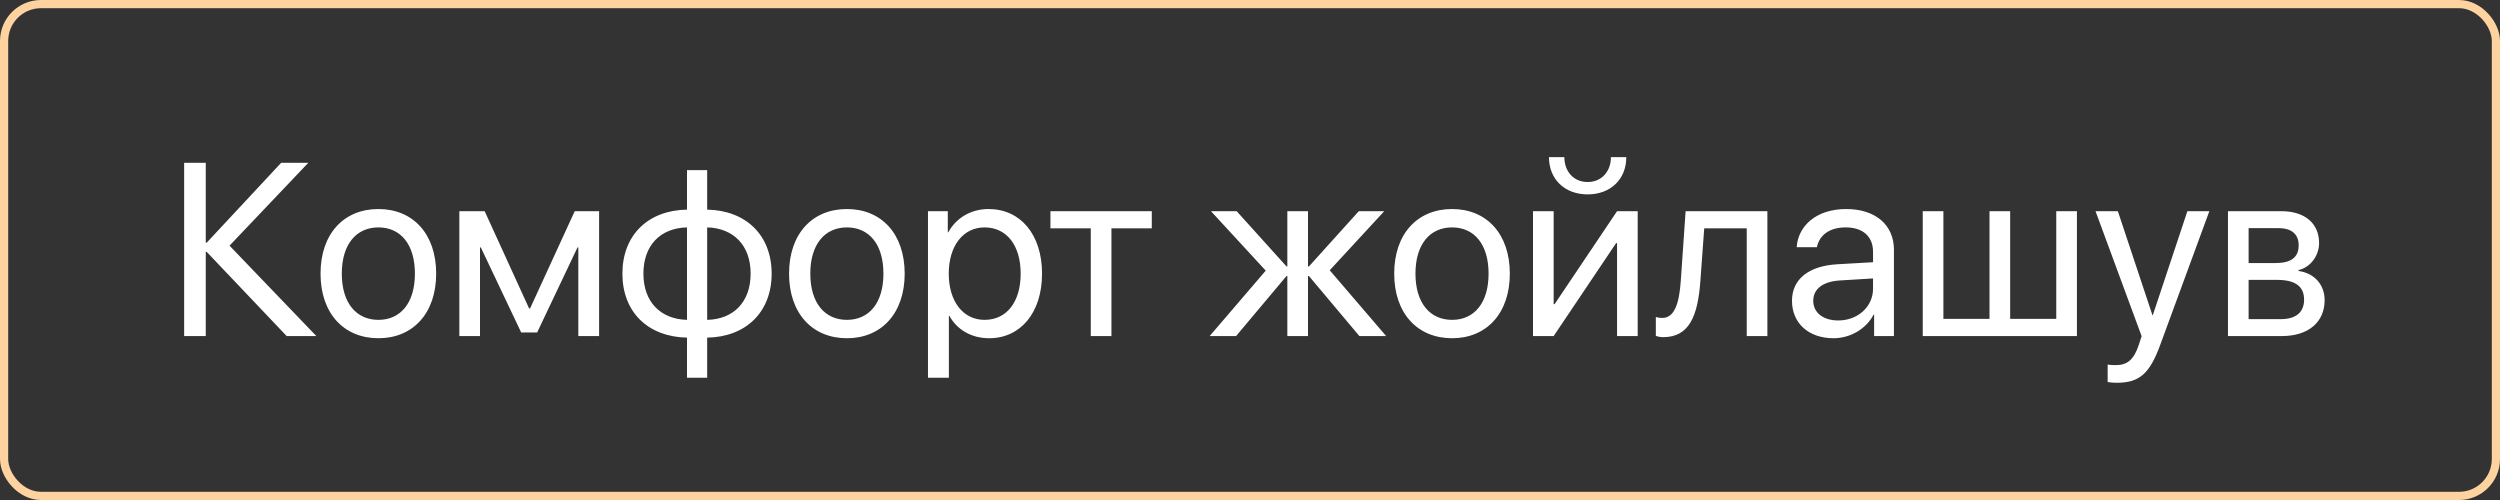 <?xml version="1.0" encoding="UTF-8"?> <svg xmlns="http://www.w3.org/2000/svg" width="305" height="61" viewBox="0 0 305 61" fill="none"><rect x="0" y="0" width="305" height="61" fill="#333333" stroke="none"/><rect x="0.5" y="0.5" width="304" height="60" rx="4.5" stroke="#FED39F"></rect><path d="M28.003 29.97L38.594 41H34.976L25.22 30.731H25.102V41H22.466V19.862H25.102V29.604H25.22L34.302 19.862H37.612L28.003 29.97ZM46.167 41.264C41.948 41.264 39.106 38.231 39.106 33.383C39.106 28.52 41.948 25.502 46.167 25.502C50.371 25.502 53.213 28.52 53.213 33.383C53.213 38.231 50.371 41.264 46.167 41.264ZM46.167 39.023C48.862 39.023 50.62 36.972 50.62 33.383C50.62 29.794 48.862 27.743 46.167 27.743C43.472 27.743 41.699 29.794 41.699 33.383C41.699 36.972 43.472 39.023 46.167 39.023ZM58.56 41H56.04V25.766H59.131L64.551 37.631H64.668L70.117 25.766H73.091V41H70.557V30.189H70.454L65.532 40.56H63.584L58.662 30.189H58.56V41ZM83.814 39.023V27.743C80.561 27.816 78.496 29.94 78.496 33.383C78.496 36.81 80.561 38.935 83.814 39.023ZM91.577 33.383C91.577 29.955 89.512 27.831 86.274 27.743V39.023C89.512 38.949 91.577 36.825 91.577 33.383ZM83.814 41.19C79.067 41.102 75.933 38.085 75.933 33.383C75.933 28.681 79.067 25.648 83.814 25.575V20.756H86.274V25.575C90.991 25.663 94.141 28.681 94.141 33.383C94.141 38.085 90.991 41.117 86.274 41.19V46.083H83.814V41.19ZM103.325 41.264C99.106 41.264 96.265 38.231 96.265 33.383C96.265 28.52 99.106 25.502 103.325 25.502C107.529 25.502 110.371 28.52 110.371 33.383C110.371 38.231 107.529 41.264 103.325 41.264ZM103.325 39.023C106.021 39.023 107.778 36.972 107.778 33.383C107.778 29.794 106.021 27.743 103.325 27.743C100.63 27.743 98.857 29.794 98.857 33.383C98.857 36.972 100.63 39.023 103.325 39.023ZM120.61 25.502C124.492 25.502 127.129 28.607 127.129 33.383C127.129 38.158 124.507 41.264 120.669 41.264C118.486 41.264 116.729 40.194 115.82 38.524H115.762V46.083H113.213V25.766H115.63V28.344H115.688C116.626 26.63 118.398 25.502 120.61 25.502ZM120.112 39.023C122.822 39.023 124.521 36.84 124.521 33.383C124.521 29.94 122.822 27.743 120.112 27.743C117.505 27.743 115.747 29.999 115.747 33.383C115.747 36.781 117.505 39.023 120.112 39.023ZM140.518 25.766V27.86H135.596V41H133.076V27.86H128.154V25.766H140.518ZM162.227 32.973L169.111 41H165.845L159.692 33.676H159.575V41H157.056V33.676H156.953L150.801 41H147.578L154.419 33.017L147.739 25.766H150.874L156.953 32.504H157.056V25.766H159.575V32.504H159.692L165.771 25.766H168.877L162.227 32.973ZM177.153 41.264C172.935 41.264 170.093 38.231 170.093 33.383C170.093 28.52 172.935 25.502 177.153 25.502C181.357 25.502 184.199 28.52 184.199 33.383C184.199 38.231 181.357 41.264 177.153 41.264ZM177.153 39.023C179.849 39.023 181.606 36.972 181.606 33.383C181.606 29.794 179.849 27.743 177.153 27.743C174.458 27.743 172.686 29.794 172.686 33.383C172.686 36.972 174.458 39.023 177.153 39.023ZM189.546 41H187.026V25.766H189.546V37.103H189.663L197.28 25.766H199.8V41H197.28V29.662H197.163L189.546 41ZM188.975 19.174H190.85C190.85 20.873 191.948 22.206 193.691 22.206C195.435 22.206 196.533 20.873 196.533 19.174H198.408C198.408 21.869 196.489 23.715 193.691 23.715C190.894 23.715 188.975 21.869 188.975 19.174ZM207.446 34.276C207.139 38.48 206.128 41.132 202.92 41.132C202.48 41.132 202.188 41.044 202.012 40.971V38.671C202.144 38.715 202.422 38.788 202.788 38.788C204.297 38.788 204.868 37.016 205.059 34.218L205.645 25.766H215.62V41H213.101V27.86H207.915L207.446 34.276ZM224.263 39.096C226.665 39.096 228.511 37.411 228.511 35.214V33.969L224.438 34.218C222.388 34.35 221.216 35.258 221.216 36.693C221.216 38.144 222.432 39.096 224.263 39.096ZM223.691 41.264C220.659 41.264 218.623 39.433 218.623 36.693C218.623 34.086 220.63 32.445 224.146 32.24L228.511 31.991V30.717C228.511 28.856 227.28 27.743 225.171 27.743C223.208 27.743 221.978 28.666 221.655 30.16H219.194C219.37 27.523 221.626 25.502 225.229 25.502C228.804 25.502 231.06 27.436 231.06 30.468V41H228.643V38.378H228.584C227.676 40.121 225.742 41.264 223.691 41.264ZM234.575 41V25.766H237.095V38.905H242.72V25.766H245.239V38.905H250.864V25.766H253.384V41H234.575ZM258.232 46.698C257.925 46.698 257.412 46.669 257.134 46.61V44.472C257.412 44.53 257.808 44.545 258.13 44.545C259.551 44.545 260.342 43.856 260.928 42.084L261.279 41.015L255.654 25.766H258.379L262.598 38.451H262.642L266.86 25.766H269.541L263.55 42.069C262.246 45.629 260.986 46.698 258.232 46.698ZM277.979 27.831H274.331V32.094H277.598C279.517 32.094 280.439 31.391 280.439 29.926C280.439 28.578 279.575 27.831 277.979 27.831ZM277.803 34.145H274.331V38.935H278.257C280.103 38.935 281.099 38.1 281.099 36.562C281.099 34.935 280.029 34.145 277.803 34.145ZM271.812 41V25.766H278.33C281.187 25.766 282.93 27.245 282.93 29.662C282.93 31.215 281.831 32.65 280.425 32.943V33.06C282.344 33.324 283.604 34.716 283.604 36.62C283.604 39.315 281.611 41 278.374 41H271.812Z" fill="white"></path></svg> 